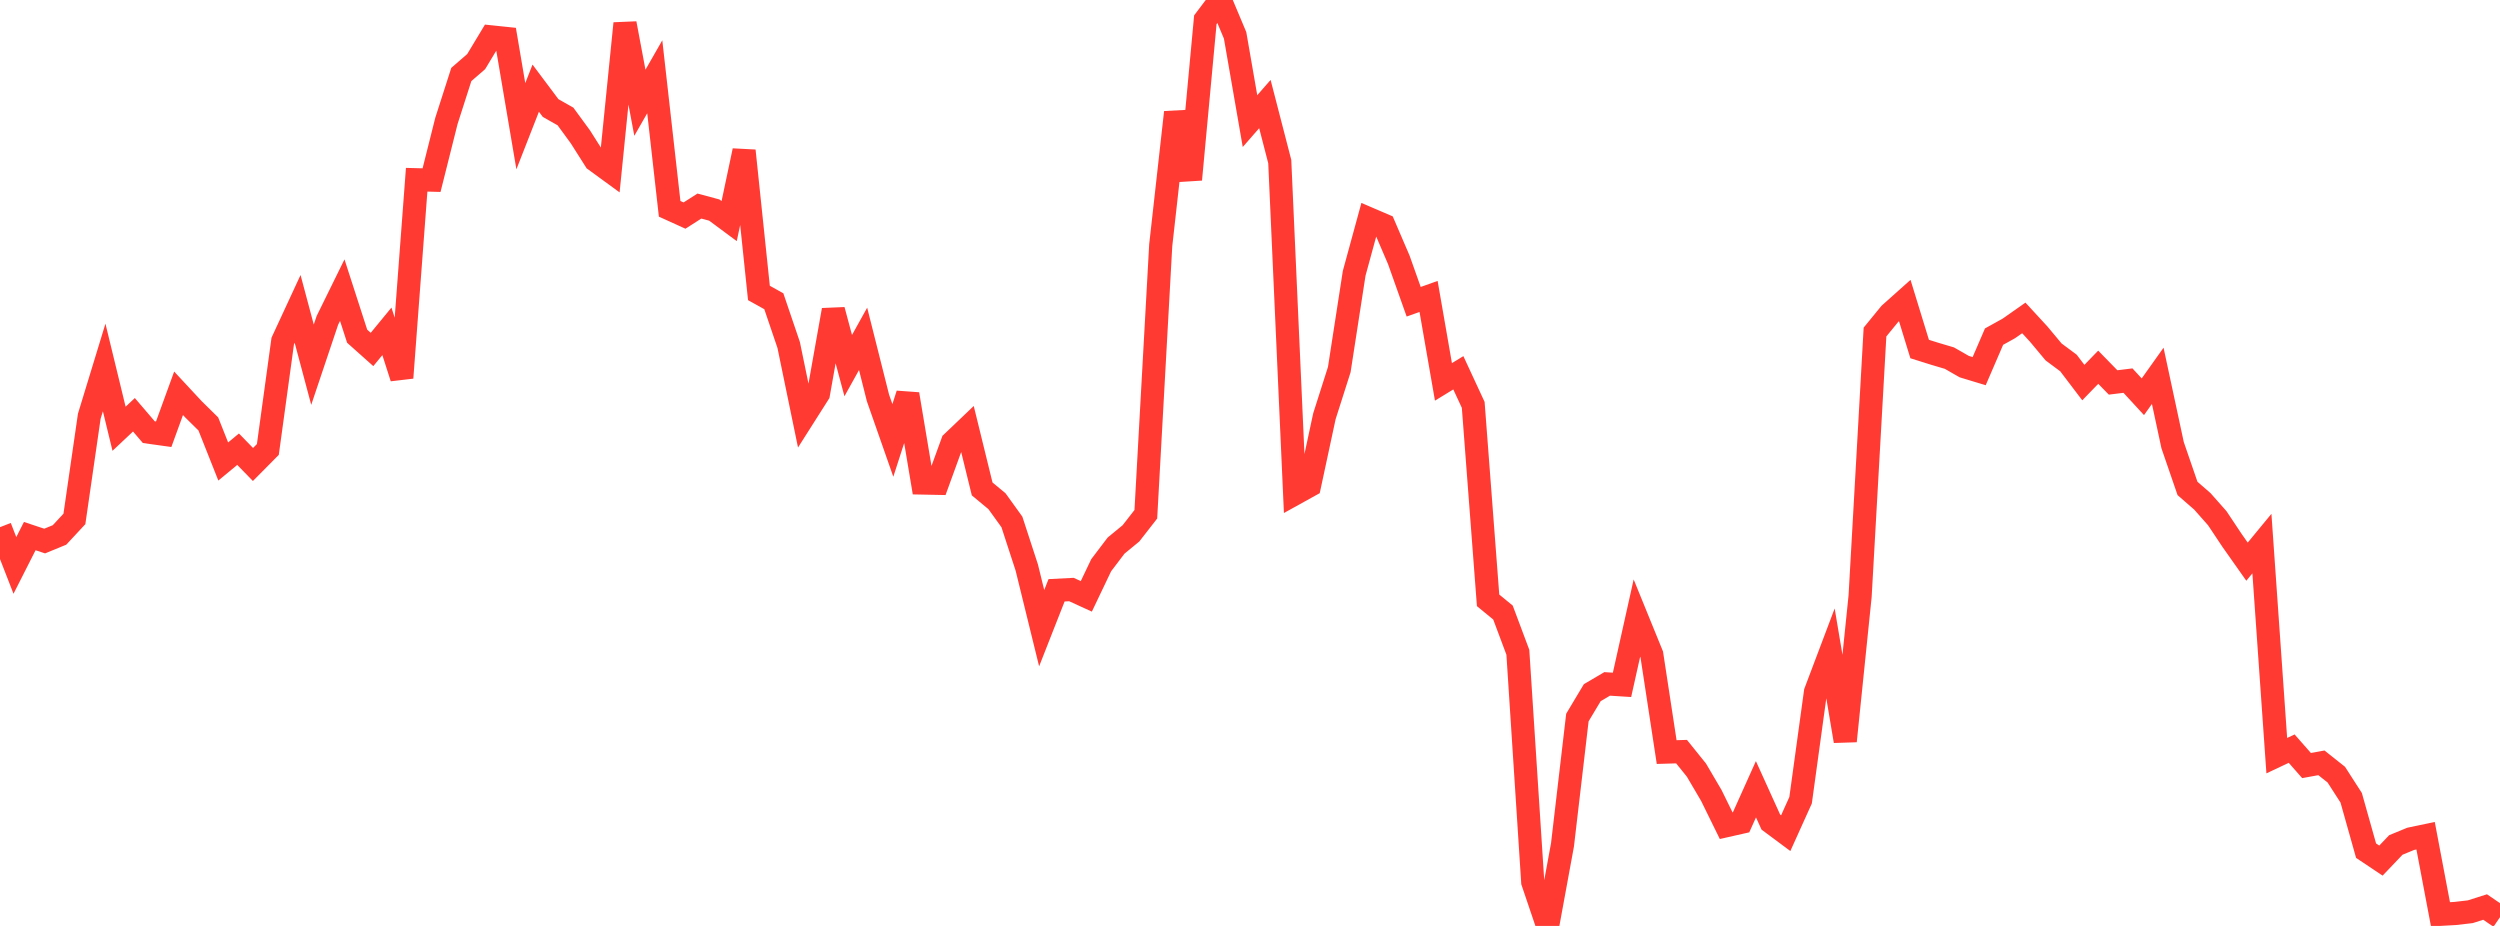 <?xml version="1.0" standalone="no"?>
<!DOCTYPE svg PUBLIC "-//W3C//DTD SVG 1.1//EN" "http://www.w3.org/Graphics/SVG/1.1/DTD/svg11.dtd">

<svg width="135" height="50" viewBox="0 0 135 50" preserveAspectRatio="none" 
  xmlns="http://www.w3.org/2000/svg"
  xmlns:xlink="http://www.w3.org/1999/xlink">


<polyline points="0.0, 28.467 0.804, 30.533 1.607, 28.949 2.411, 29.217 3.214, 28.887 4.018, 28.022 4.821, 22.476 5.625, 19.843 6.429, 23.153 7.232, 22.398 8.036, 23.337 8.839, 23.449 9.643, 21.238 10.446, 22.102 11.25, 22.894 12.054, 24.921 12.857, 24.257 13.661, 25.082 14.464, 24.271 15.268, 18.413 16.071, 16.68 16.875, 19.694 17.679, 17.3 18.482, 15.667 19.286, 18.155 20.089, 18.871 20.893, 17.893 21.696, 20.4 22.5, 9.706 23.304, 9.727 24.107, 6.528 24.911, 4.022 25.714, 3.327 26.518, 1.991 27.321, 2.075 28.125, 6.816 28.929, 4.761 29.732, 5.833 30.536, 6.289 31.339, 7.387 32.143, 8.655 32.946, 9.241 33.75, 1.265 34.554, 5.549 35.357, 4.146 36.161, 11.276 36.964, 11.641 37.768, 11.127 38.571, 11.343 39.375, 11.939 40.179, 8.139 40.982, 15.82 41.786, 16.267 42.589, 18.63 43.393, 22.527 44.196, 21.262 45.0, 16.742 45.804, 19.744 46.607, 18.298 47.411, 21.491 48.214, 23.783 49.018, 21.285 49.821, 26.083 50.625, 26.099 51.429, 23.887 52.232, 23.121 53.036, 26.401 53.839, 27.068 54.643, 28.185 55.446, 30.647 56.25, 33.922 57.054, 31.876 57.857, 31.835 58.661, 32.203 59.464, 30.522 60.268, 29.462 61.071, 28.802 61.875, 27.771 62.679, 13.247 63.482, 6.066 64.286, 9.694 65.089, 1.065 65.893, 0.0 66.696, 1.91 67.5, 6.54 68.304, 5.619 69.107, 8.724 69.911, 26.667 70.714, 26.222 71.518, 22.478 72.321, 19.958 73.125, 14.759 73.929, 11.816 74.732, 12.161 75.536, 14.034 76.339, 16.295 77.143, 16.008 77.946, 20.622 78.75, 20.13 79.554, 21.863 80.357, 32.418 81.161, 33.078 81.964, 35.222 82.768, 47.63 83.571, 50.0 84.375, 45.618 85.179, 38.747 85.982, 37.405 86.786, 36.931 87.589, 36.982 88.393, 33.376 89.196, 35.347 90.0, 40.612 90.804, 40.588 91.607, 41.585 92.411, 42.954 93.214, 44.588 94.018, 44.406 94.821, 42.619 95.625, 44.393 96.429, 44.991 97.232, 43.213 98.036, 37.366 98.839, 35.241 99.643, 40.018 100.446, 32.192 101.25, 17.93 102.054, 16.946 102.857, 16.229 103.661, 18.848 104.464, 19.1 105.268, 19.339 106.071, 19.798 106.875, 20.042 107.679, 18.178 108.482, 17.732 109.286, 17.168 110.089, 18.04 110.893, 19.004 111.696, 19.601 112.5, 20.659 113.304, 19.83 114.107, 20.652 114.911, 20.553 115.714, 21.425 116.518, 20.295 117.321, 24.038 118.125, 26.375 118.929, 27.075 119.732, 27.983 120.536, 29.191 121.339, 30.33 122.143, 29.354 122.946, 40.806 123.75, 40.426 124.554, 41.34 125.357, 41.193 126.161, 41.832 126.964, 43.08 127.768, 45.936 128.571, 46.472 129.375, 45.628 130.179, 45.297 130.982, 45.129 131.786, 49.373 132.589, 49.327 133.393, 49.234 134.196, 48.979 135.0, 49.528" fill="none" stroke="#ff3a33" stroke-width="1.25"/>

</svg>